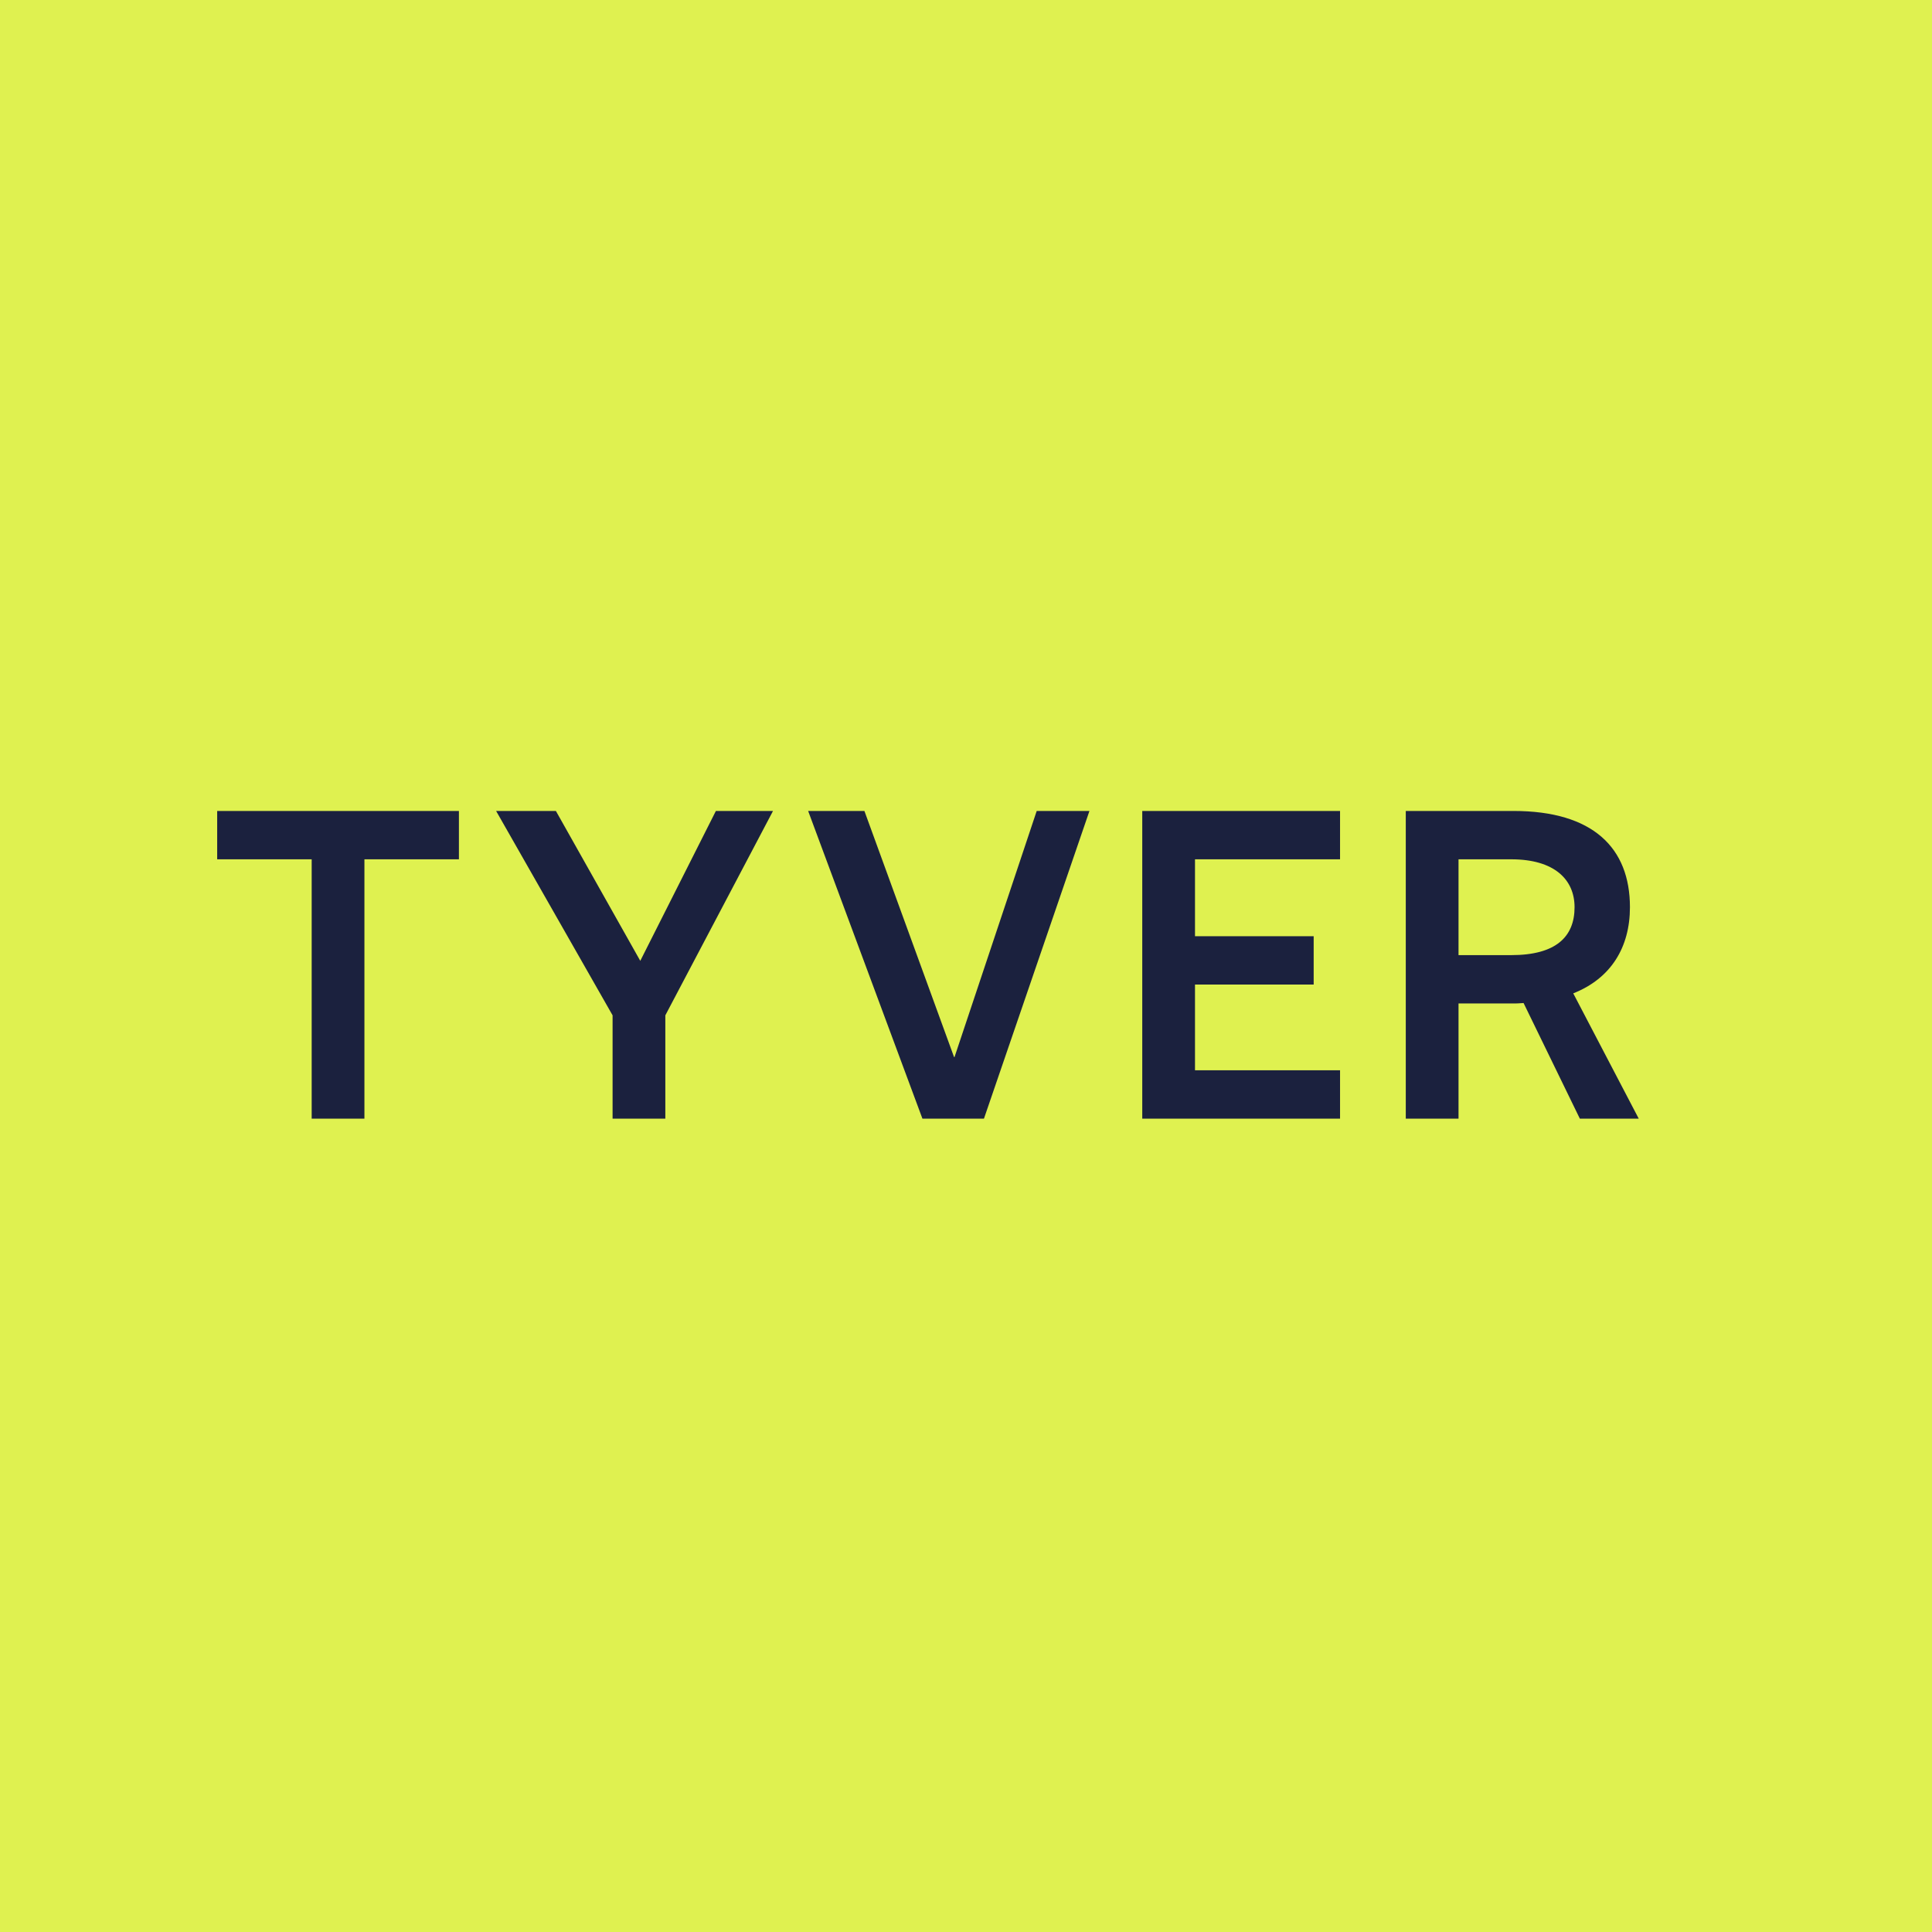 <svg width="2000" height="2000" viewBox="0 0 2000 2000" fill="none" xmlns="http://www.w3.org/2000/svg">
<rect width="2000" height="2000" fill="#DFF150"/>
<path d="M322.65 1158V889.55H224.825V839.5H475.075V889.55H377.25V1158H322.65ZM634.147 1158V1051.07L513.572 839.5H575.452L662.812 994.655L741.072 839.5H800.222L688.747 1051.07V1158H634.147ZM954.887 1158L836.587 839.5H894.827L987.647 1094.3H988.102L1073.19 839.5H1127.79L1018.59 1158H954.887ZM1182.46 1158V839.5H1387.21V889.55H1237.06V969.175H1359.91V1019.22H1237.06V1107.95H1387.21V1158H1182.46ZM1455.26 1158V839.5H1566.74C1649.09 839.5 1687.31 877.72 1687.31 939.145C1687.31 980.55 1667.75 1012.85 1628.62 1028.32L1696.41 1158H1635.44L1577.2 1038.33C1570.83 1038.79 1570.38 1038.79 1566.74 1038.79H1509.86V1158H1455.26ZM1509.86 988.74H1564.46C1610.87 988.74 1629.98 969.63 1629.98 939.145C1629.98 910.48 1609.05 889.55 1564.46 889.55H1509.86V988.74Z" fill="#1B213E"/>
</svg>

